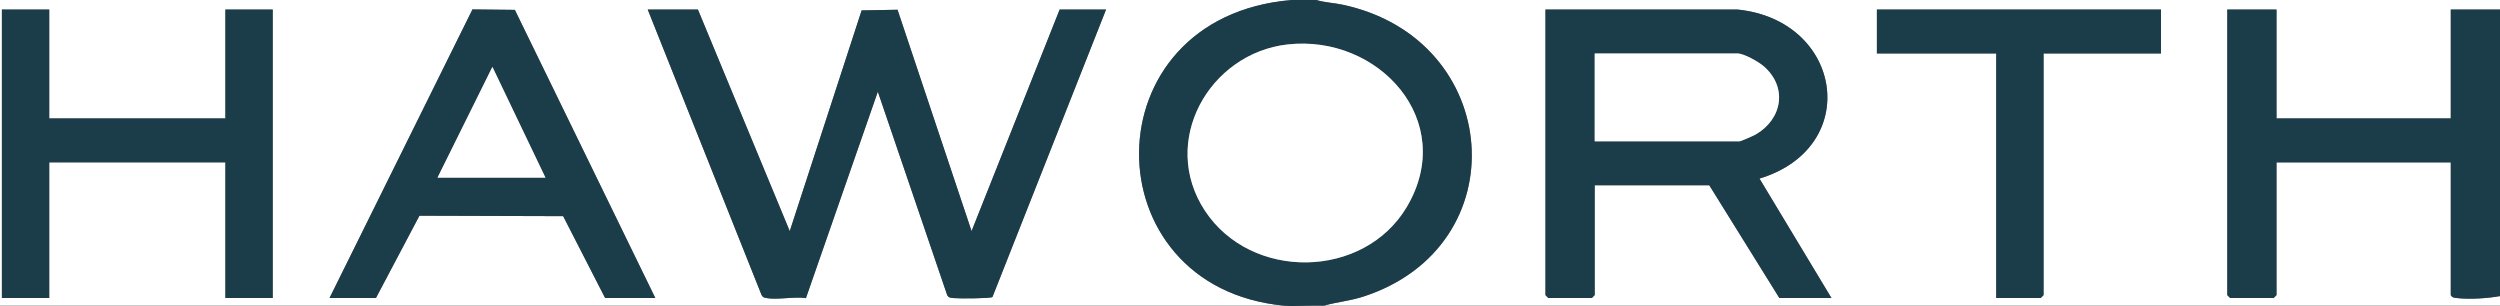 <svg xmlns="http://www.w3.org/2000/svg" width="433" height="53" viewBox="0 0 433 53" fill="none"><rect x="0" y="0" width="433" height="53" fill="#808080" stroke="none"/><g clip-path="url(#clip0_84_375)"><path d="M223.717 0C188.509 2.918 188.873 49.813 222.405 52.934H0V0H223.717ZM8.529 1.653H0.328V51.609H8.529V28.12H39.036V51.609H47.236V1.653H39.036V20.511H8.529V1.653ZM57.077 51.612H65.114L72.646 37.362L97.537 37.438L104.806 51.612H113.498L89.172 1.709L81.83 1.63L57.077 51.612ZM120.879 1.653H112.186L131.901 51.082C132.068 51.443 132.318 51.542 132.688 51.612C134.647 51.976 137.514 51.324 139.59 51.632L152.042 15.873L164.045 51.082C164.281 51.592 164.674 51.569 165.147 51.625C166.013 51.725 171.458 51.708 171.894 51.443L191.57 1.653H183.533L168.276 40.028L155.454 1.689L149.234 1.802L136.785 40.035L120.879 1.653Z" fill="white"></path><path d="M227.981 -1.39163e-05H433V1.653H424.471V20.511H394.292V1.653H385.764V51.115L386.256 51.612H393.8L394.292 51.115V28.123H424.471V51.115C424.76 51.589 425.124 51.572 425.603 51.629C427.712 51.877 430.91 51.672 433 51.281V52.934H229.293C231.537 52.314 233.886 52.092 236.11 51.373C263.031 42.658 260.341 6.771 232.577 0.821C231.028 0.49 229.447 0.444 227.981 -0.003V-1.39163e-05ZM300.968 1.653H267.673V51.115L268.165 51.612H275.709L276.202 51.115V32.092H296.047L308.184 51.612H317.205L304.743 30.932C322.601 25.52 319.144 3.518 300.968 1.656V1.653ZM374.283 1.653H325.078V9.262H345.744V51.609H353.453L353.945 51.112V9.265H374.283V1.653Z" fill="white"></path><path d="M227.981 0C229.447 0.444 231.028 0.494 232.577 0.825C260.341 6.771 263.034 42.662 236.11 51.377C233.882 52.099 231.534 52.318 229.293 52.937C227.063 52.788 224.602 53.142 222.405 52.937C188.873 49.817 188.509 2.922 223.717 0.003H227.981V0ZM222.988 7.702C209.428 9.252 200.797 24.503 208.69 36.497C216.717 48.687 236.221 48.382 243.661 35.835C252.498 20.932 238.734 5.906 222.985 7.705L222.988 7.702Z" fill="#1B3C49"></path><path d="M433 51.281C430.91 51.672 427.712 51.877 425.603 51.629C425.124 51.572 424.76 51.589 424.471 51.115V28.123H394.292V51.115L393.8 51.612H386.256L385.764 51.115V1.653H394.292V20.511H424.471V1.653H433V51.278V51.281Z" fill="#1B3C49"></path><path d="M120.879 1.653L136.785 40.032L149.234 1.799L155.454 1.686L168.276 40.028L183.533 1.653H191.57L171.891 51.446C171.458 51.711 166.01 51.728 165.144 51.629C164.675 51.576 164.278 51.596 164.041 51.085L152.039 15.877L139.587 51.635C137.507 51.324 134.64 51.98 132.685 51.615C132.314 51.546 132.065 51.446 131.898 51.085L112.186 1.653H120.879Z" fill="#1B3C49"></path><path d="M8.529 1.653V20.511H39.036V1.653H47.236V51.612H39.036V28.123H8.529V51.612H0.328V1.653H8.529Z" fill="#1B3C49"></path><path d="M57.077 51.612L81.83 1.63L89.172 1.709L113.498 51.612H104.806L97.537 37.438L72.646 37.362L65.114 51.612H57.077ZM94.473 30.77L85.285 11.581L75.775 30.77H94.473Z" fill="#1B3C49"></path><path d="M300.968 1.653C319.144 3.515 322.601 25.516 304.743 30.929L317.205 51.609H308.184L296.047 32.088H276.202V51.112L275.709 51.609H268.165L267.673 51.112V1.653H300.968ZM276.202 24.483H301.296C301.476 24.483 303.694 23.515 304.064 23.303C308.745 20.614 309.664 15.025 305.399 11.412C304.52 10.666 302.027 9.265 300.968 9.265H276.202V24.483Z" fill="#1B3C49"></path><path d="M374.283 1.653V9.265H353.945V51.115L353.453 51.612H345.744V9.265H325.078V1.653H374.283Z" fill="#1B3C49"></path><path d="M222.989 7.702C238.737 5.903 252.498 20.928 243.664 35.831C236.225 48.379 216.717 48.687 208.693 36.494C200.797 24.503 209.428 9.248 222.992 7.698L222.989 7.702Z" fill="white"></path><path d="M94.473 30.77H75.775L85.285 11.581L94.473 30.77Z" fill="white"></path><path d="M276.202 24.483V9.265H300.968C302.027 9.265 304.52 10.666 305.4 11.412C309.661 15.025 308.742 20.617 304.064 23.303C303.697 23.515 301.48 24.483 301.296 24.483H276.202Z" fill="white"></path></g><defs><clipPath id="clip0_84_375"><rect width="433" height="53" fill="white"></rect></clipPath></defs></svg>